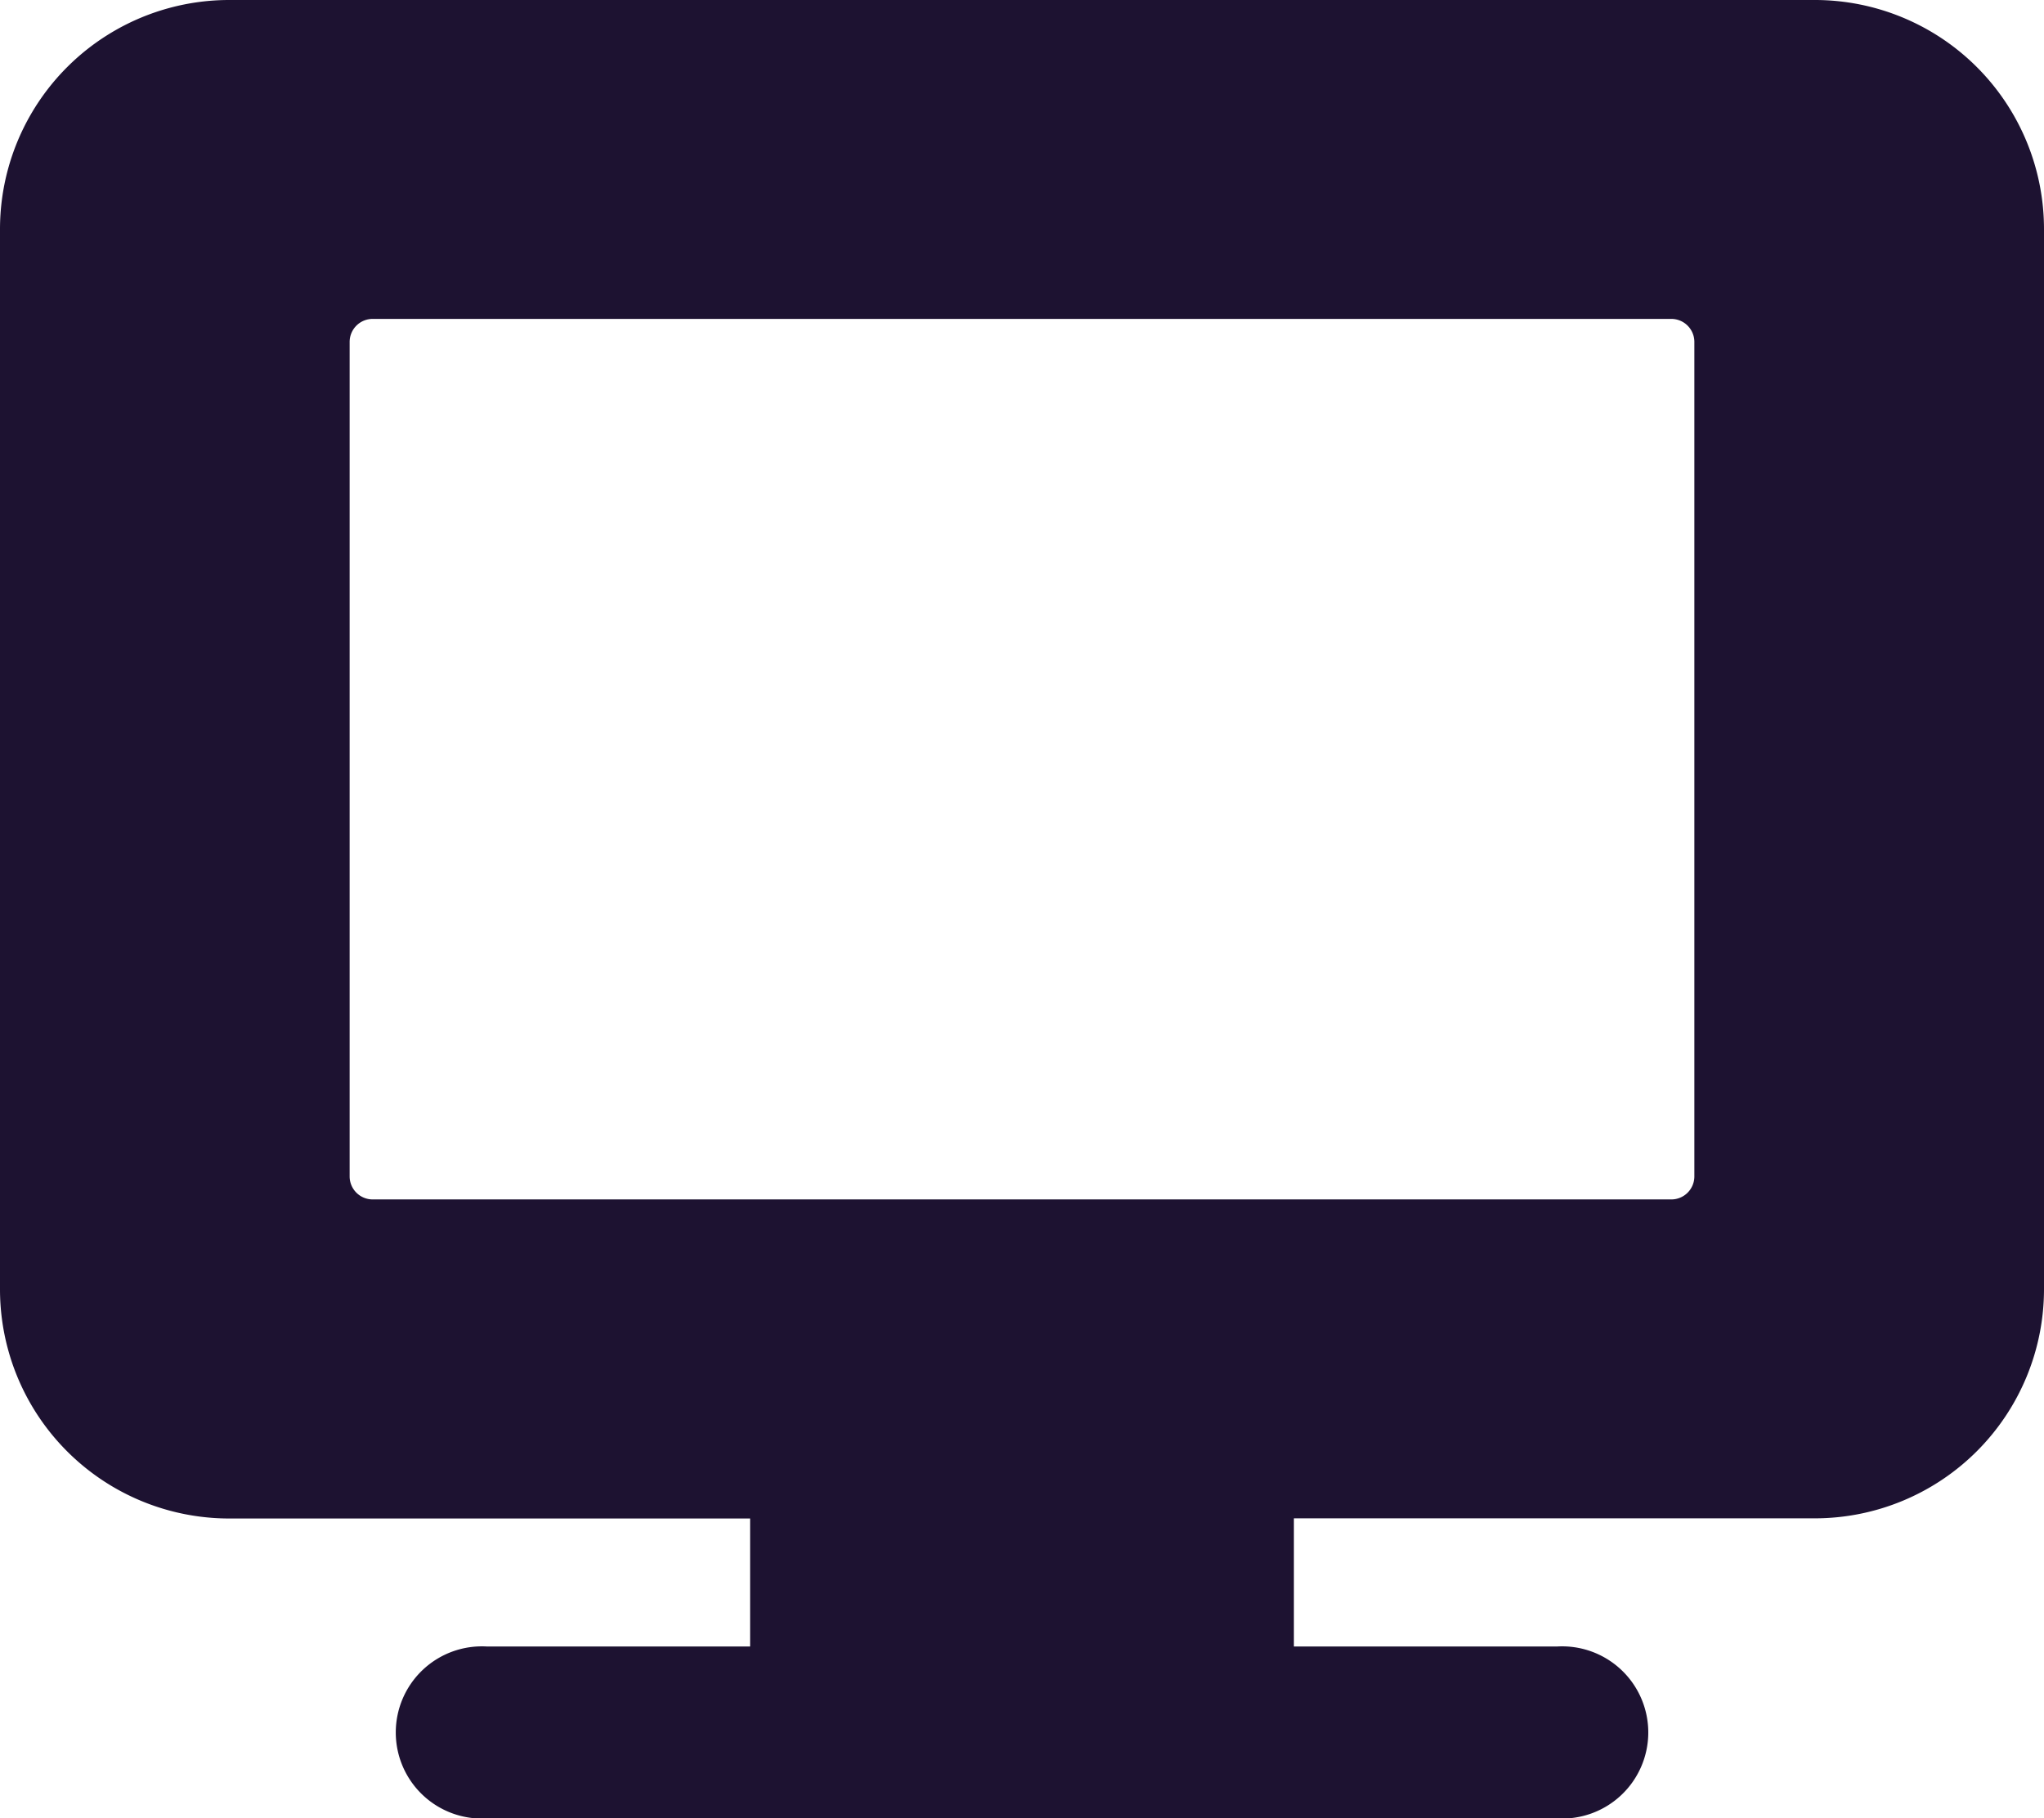 <svg id="Layer_1" data-name="Layer 1" xmlns="http://www.w3.org/2000/svg" viewBox="0 0 379.75 337.87"><defs><style>.cls-1{fill:#1d1231;}</style></defs><path class="cls-1" d="M337.16,0H42.6A42.59,42.59,0,0,0,0,42.58v197a42.59,42.59,0,0,0,42.6,42.59h96.76v23.79H90.51a16,16,0,1,0,0,31.94H289.25a16,16,0,1,0,0-31.94H240.39V282.14h96.77a42.59,42.59,0,0,0,42.59-42.59v-197A42.58,42.58,0,0,0,337.16,0ZM314.79,218.68a4.28,4.28,0,0,1-4.36,4.2H69.32a4.28,4.28,0,0,1-4.36-4.2V63.46a4.28,4.28,0,0,1,4.36-4.2H310.43a4.28,4.28,0,0,1,4.36,4.2Z"/></svg>